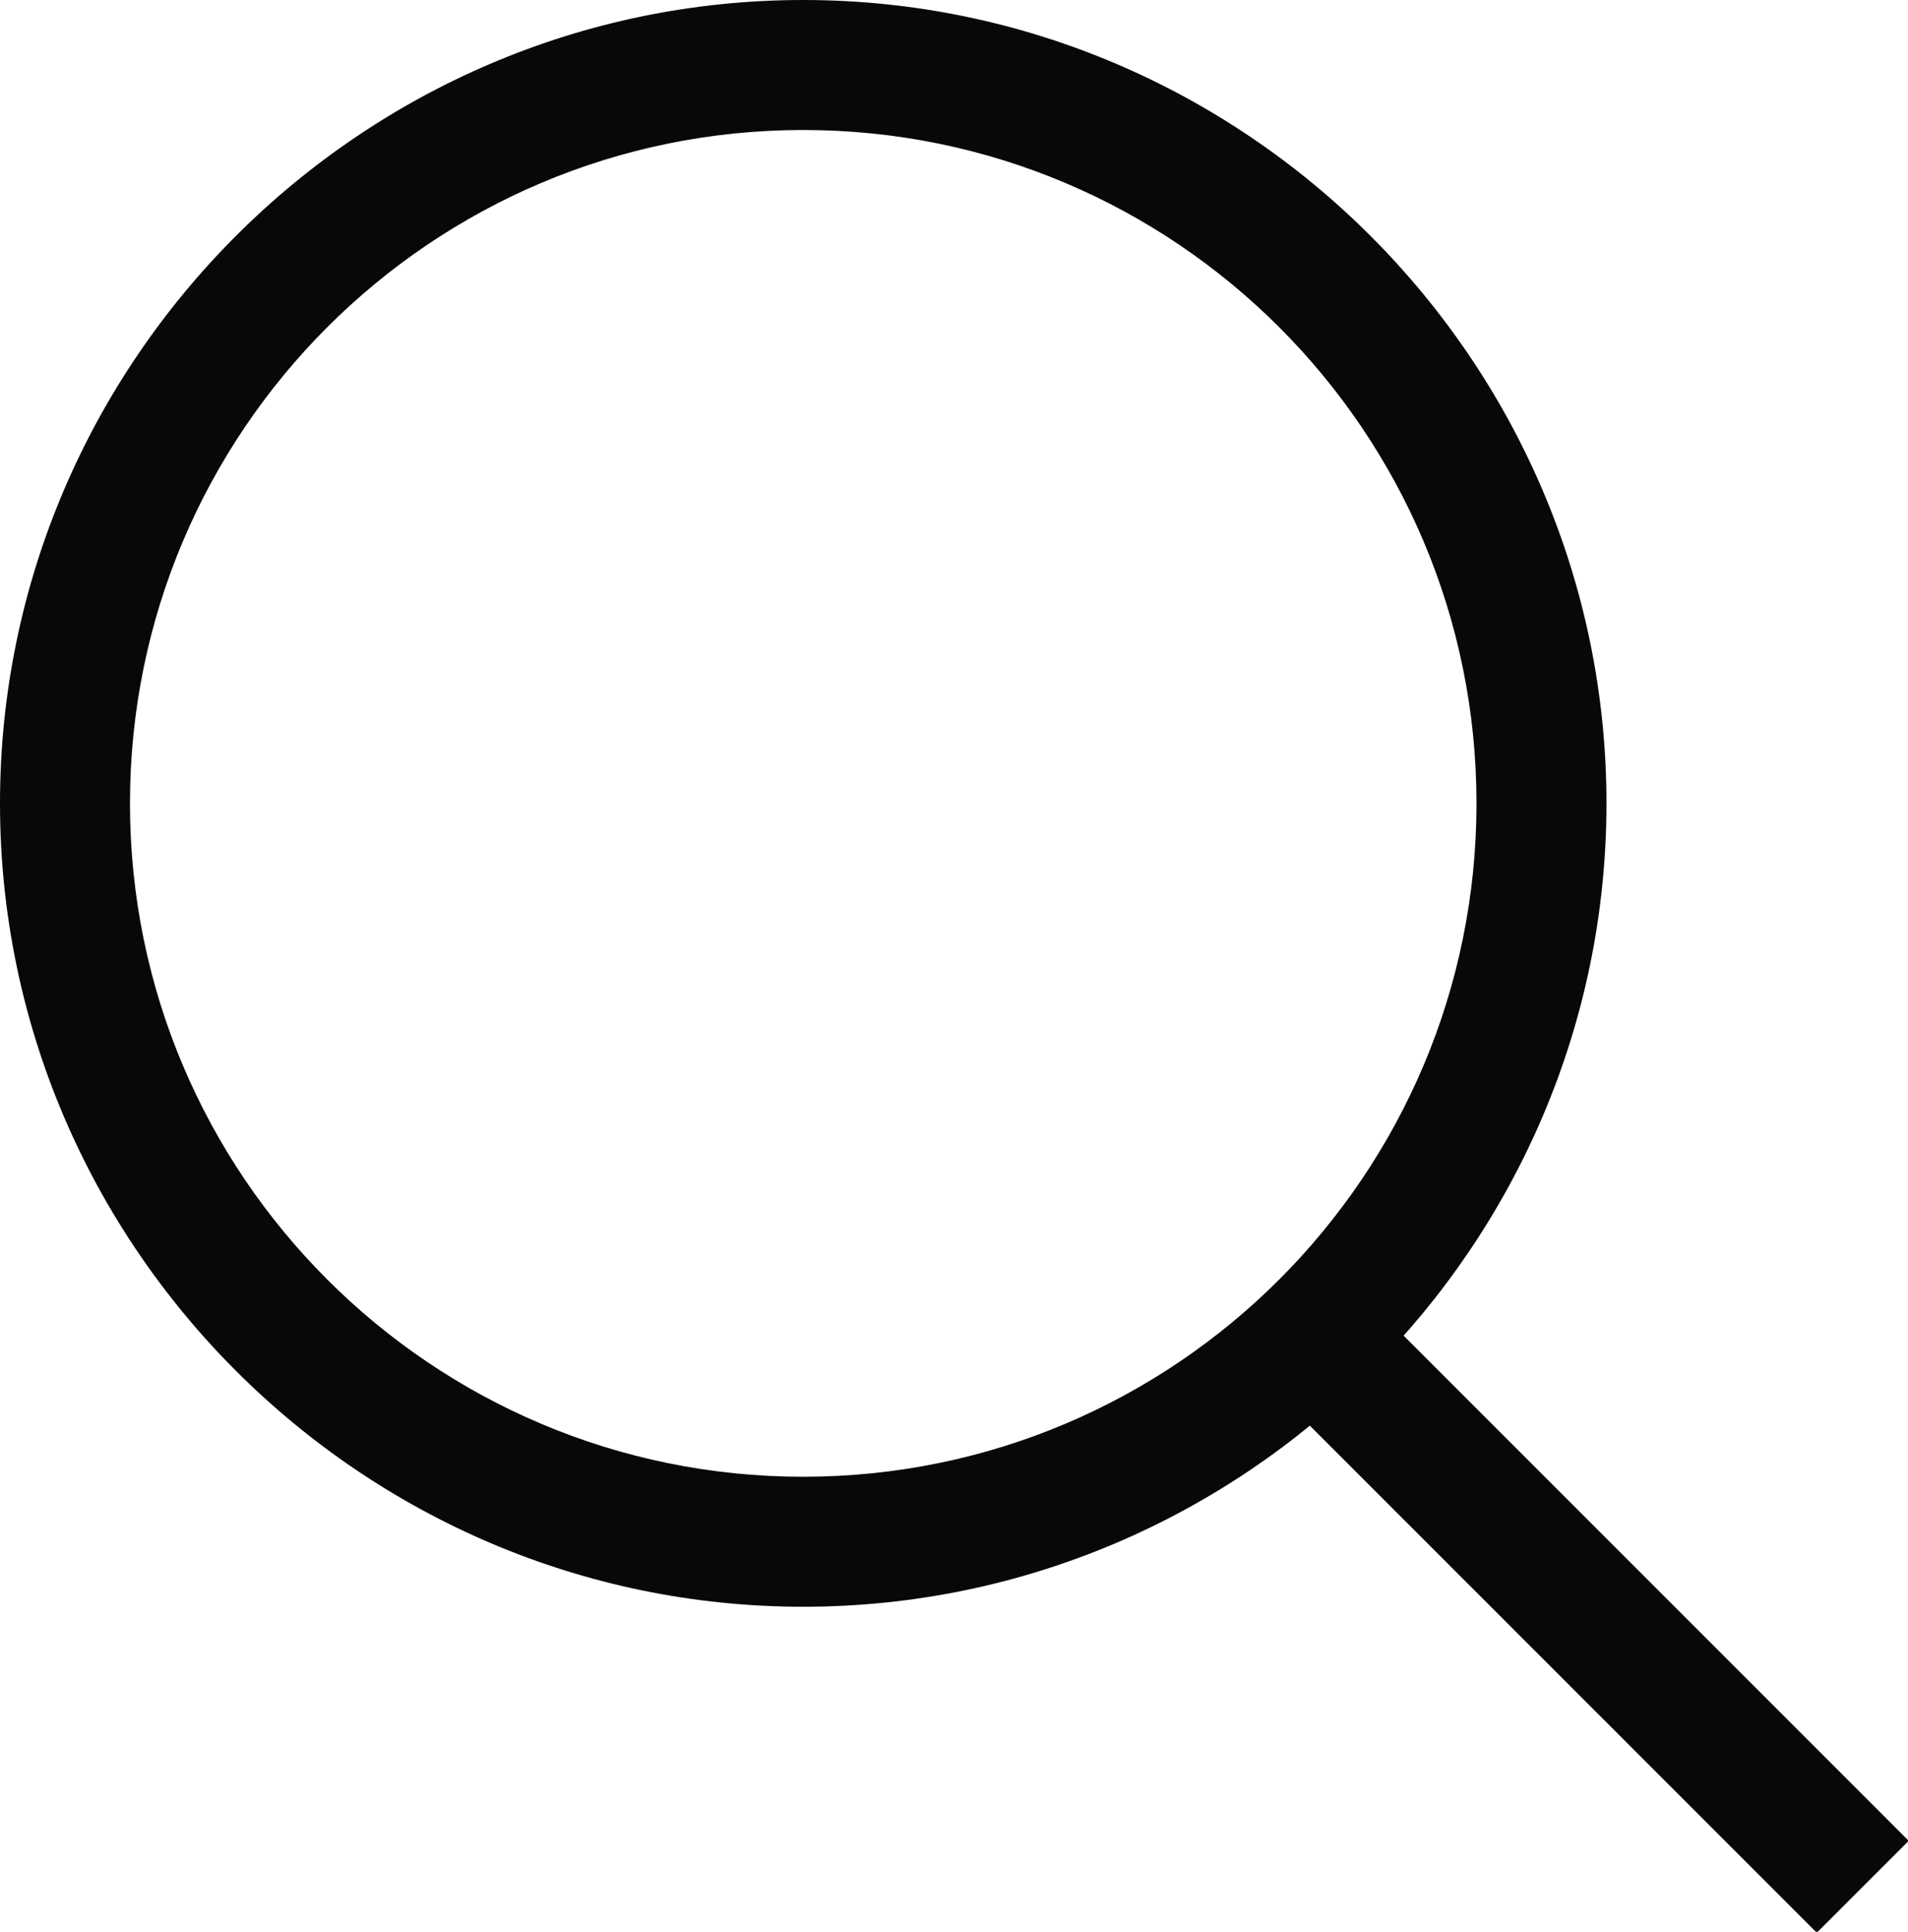 <?xml version="1.0" encoding="utf-8"?>
<!-- Generator: Adobe Illustrator 23.1.1, SVG Export Plug-In . SVG Version: 6.00 Build 0)  -->
<svg version="1.1" id="Ebene_1" xmlns="http://www.w3.org/2000/svg" xmlns:xlink="http://www.w3.org/1999/xlink" x="0px" y="0px"
	 viewBox="0 0 73.4 74.3" style="enable-background:new 0 0 73.4 74.3;" xml:space="preserve">
<style type="text/css">
	.st0{fill:#070809;}
</style>
<g>
</g>
<g id="Gruppe_105" transform="translate(-211 -58)">
	<g id="Ellipse_2" transform="translate(211 58)">
		<g>
			<path class="st0" d="M30.9,61.8C13.9,61.8,0,47.9,0,30.9S13.9,0,30.9,0c17,0,30.9,13.9,30.9,30.9S47.9,61.8,30.9,61.8z M30.9,5
				C16.6,5,5,16.6,5,30.9s11.6,25.9,25.9,25.9s25.9-11.6,25.9-25.9S45.2,5,30.9,5z"/>
		</g>
	</g>
	<g id="Linie_9">
		
			<rect x="269" y="103.6" transform="matrix(0.707 -0.707 0.707 0.707 -4.878 226.935)" class="st0" width="5" height="31.6"/>
	</g>
</g>
</svg>
